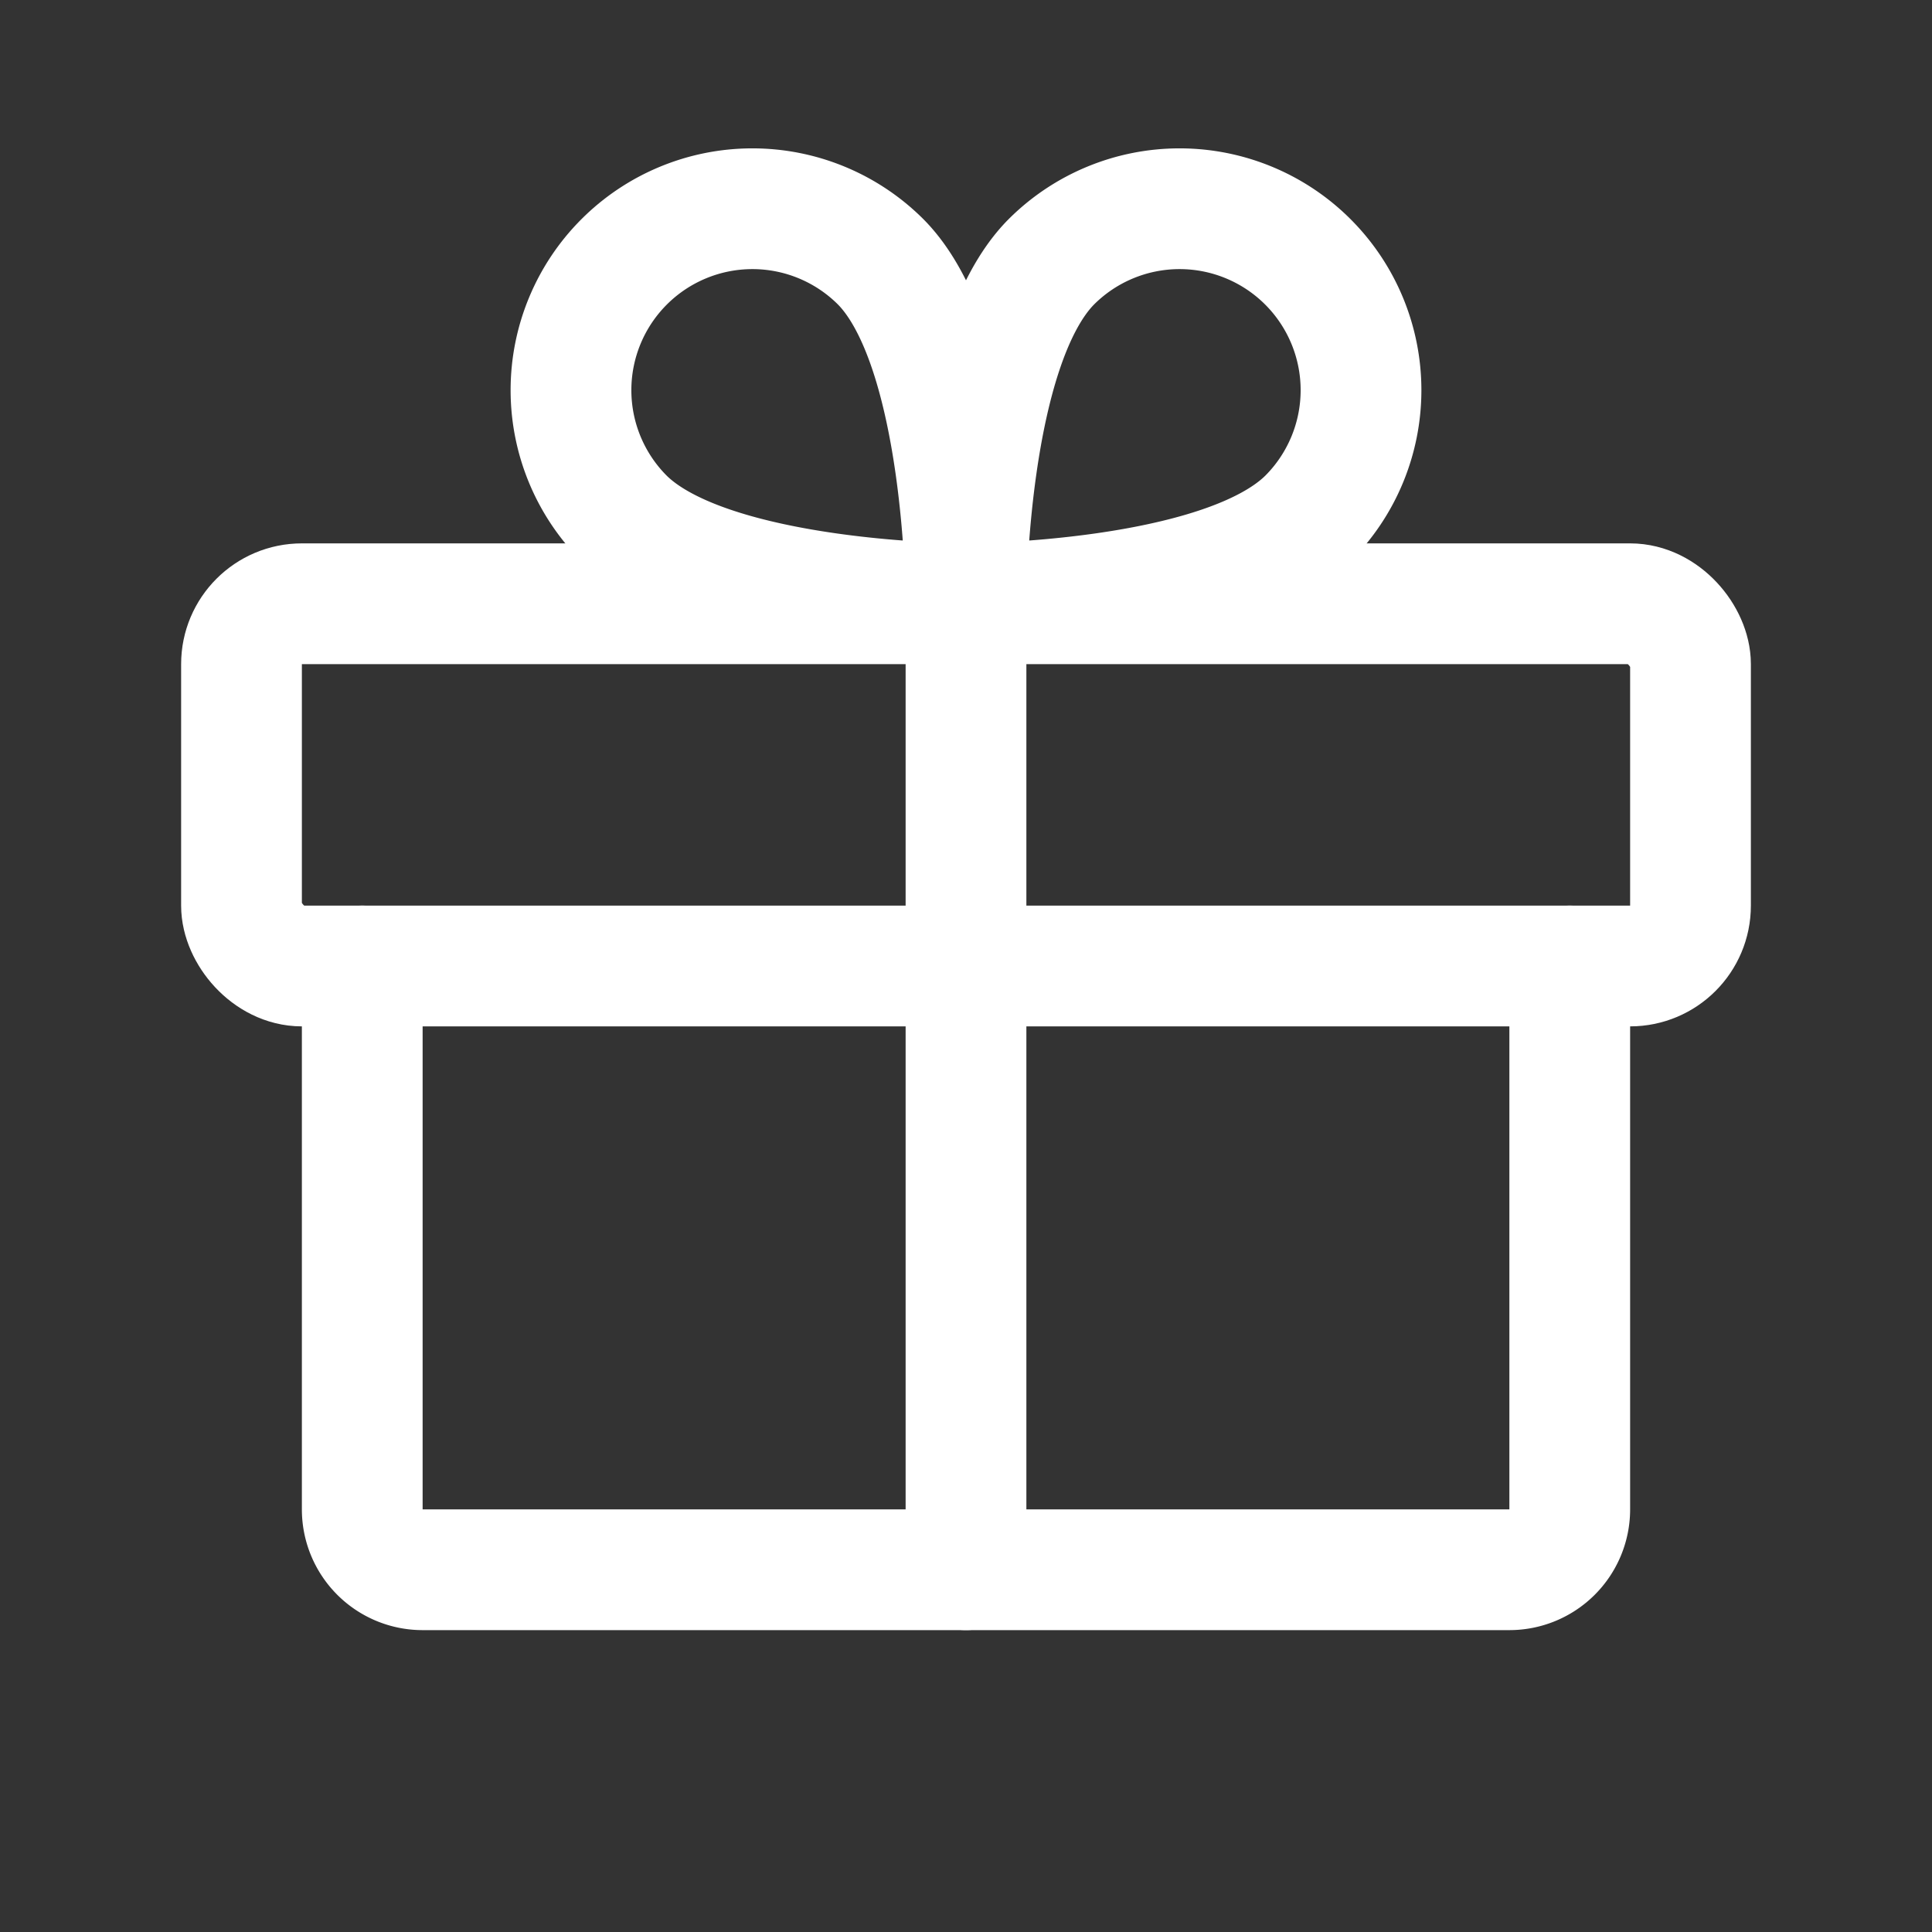 <svg viewBox="0 0 256 256" xmlns="http://www.w3.org/2000/svg"><rect x="0" y="0" width="256" height="256" fill="#333333" stroke="none"/><rect fill="none" height="256" width="256"></rect><rect fill="none" height="48" rx="8" stroke="#ffffff" stroke-linecap="round" stroke-linejoin="round" stroke-width="16px" width="192" x="32" y="80" original-stroke="#000000"></rect><path d="M208,128v72a8,8,0,0,1-8,8H56a8,8,0,0,1-8-8V128" fill="none" stroke="#ffffff" stroke-linecap="round" stroke-linejoin="round" stroke-width="16px" original-stroke="#000000"></path><line fill="none" stroke="#ffffff" stroke-linecap="round" stroke-linejoin="round" stroke-width="16px" x1="128" x2="128" y1="80" y2="208" original-stroke="#000000"></line><path d="M173.3,68.7C161.9,80,128,80,128,80s0-33.9,11.3-45.3a24,24,0,0,1,34,34Z" fill="none" stroke="#ffffff" stroke-linecap="round" stroke-linejoin="round" stroke-width="16px" original-stroke="#000000"></path><path d="M82.7,68.7C94.1,80,128,80,128,80s0-33.9-11.3-45.3a24,24,0,0,0-34,34Z" fill="none" stroke="#ffffff" stroke-linecap="round" stroke-linejoin="round" stroke-width="16px" original-stroke="#000000"></path></svg>
